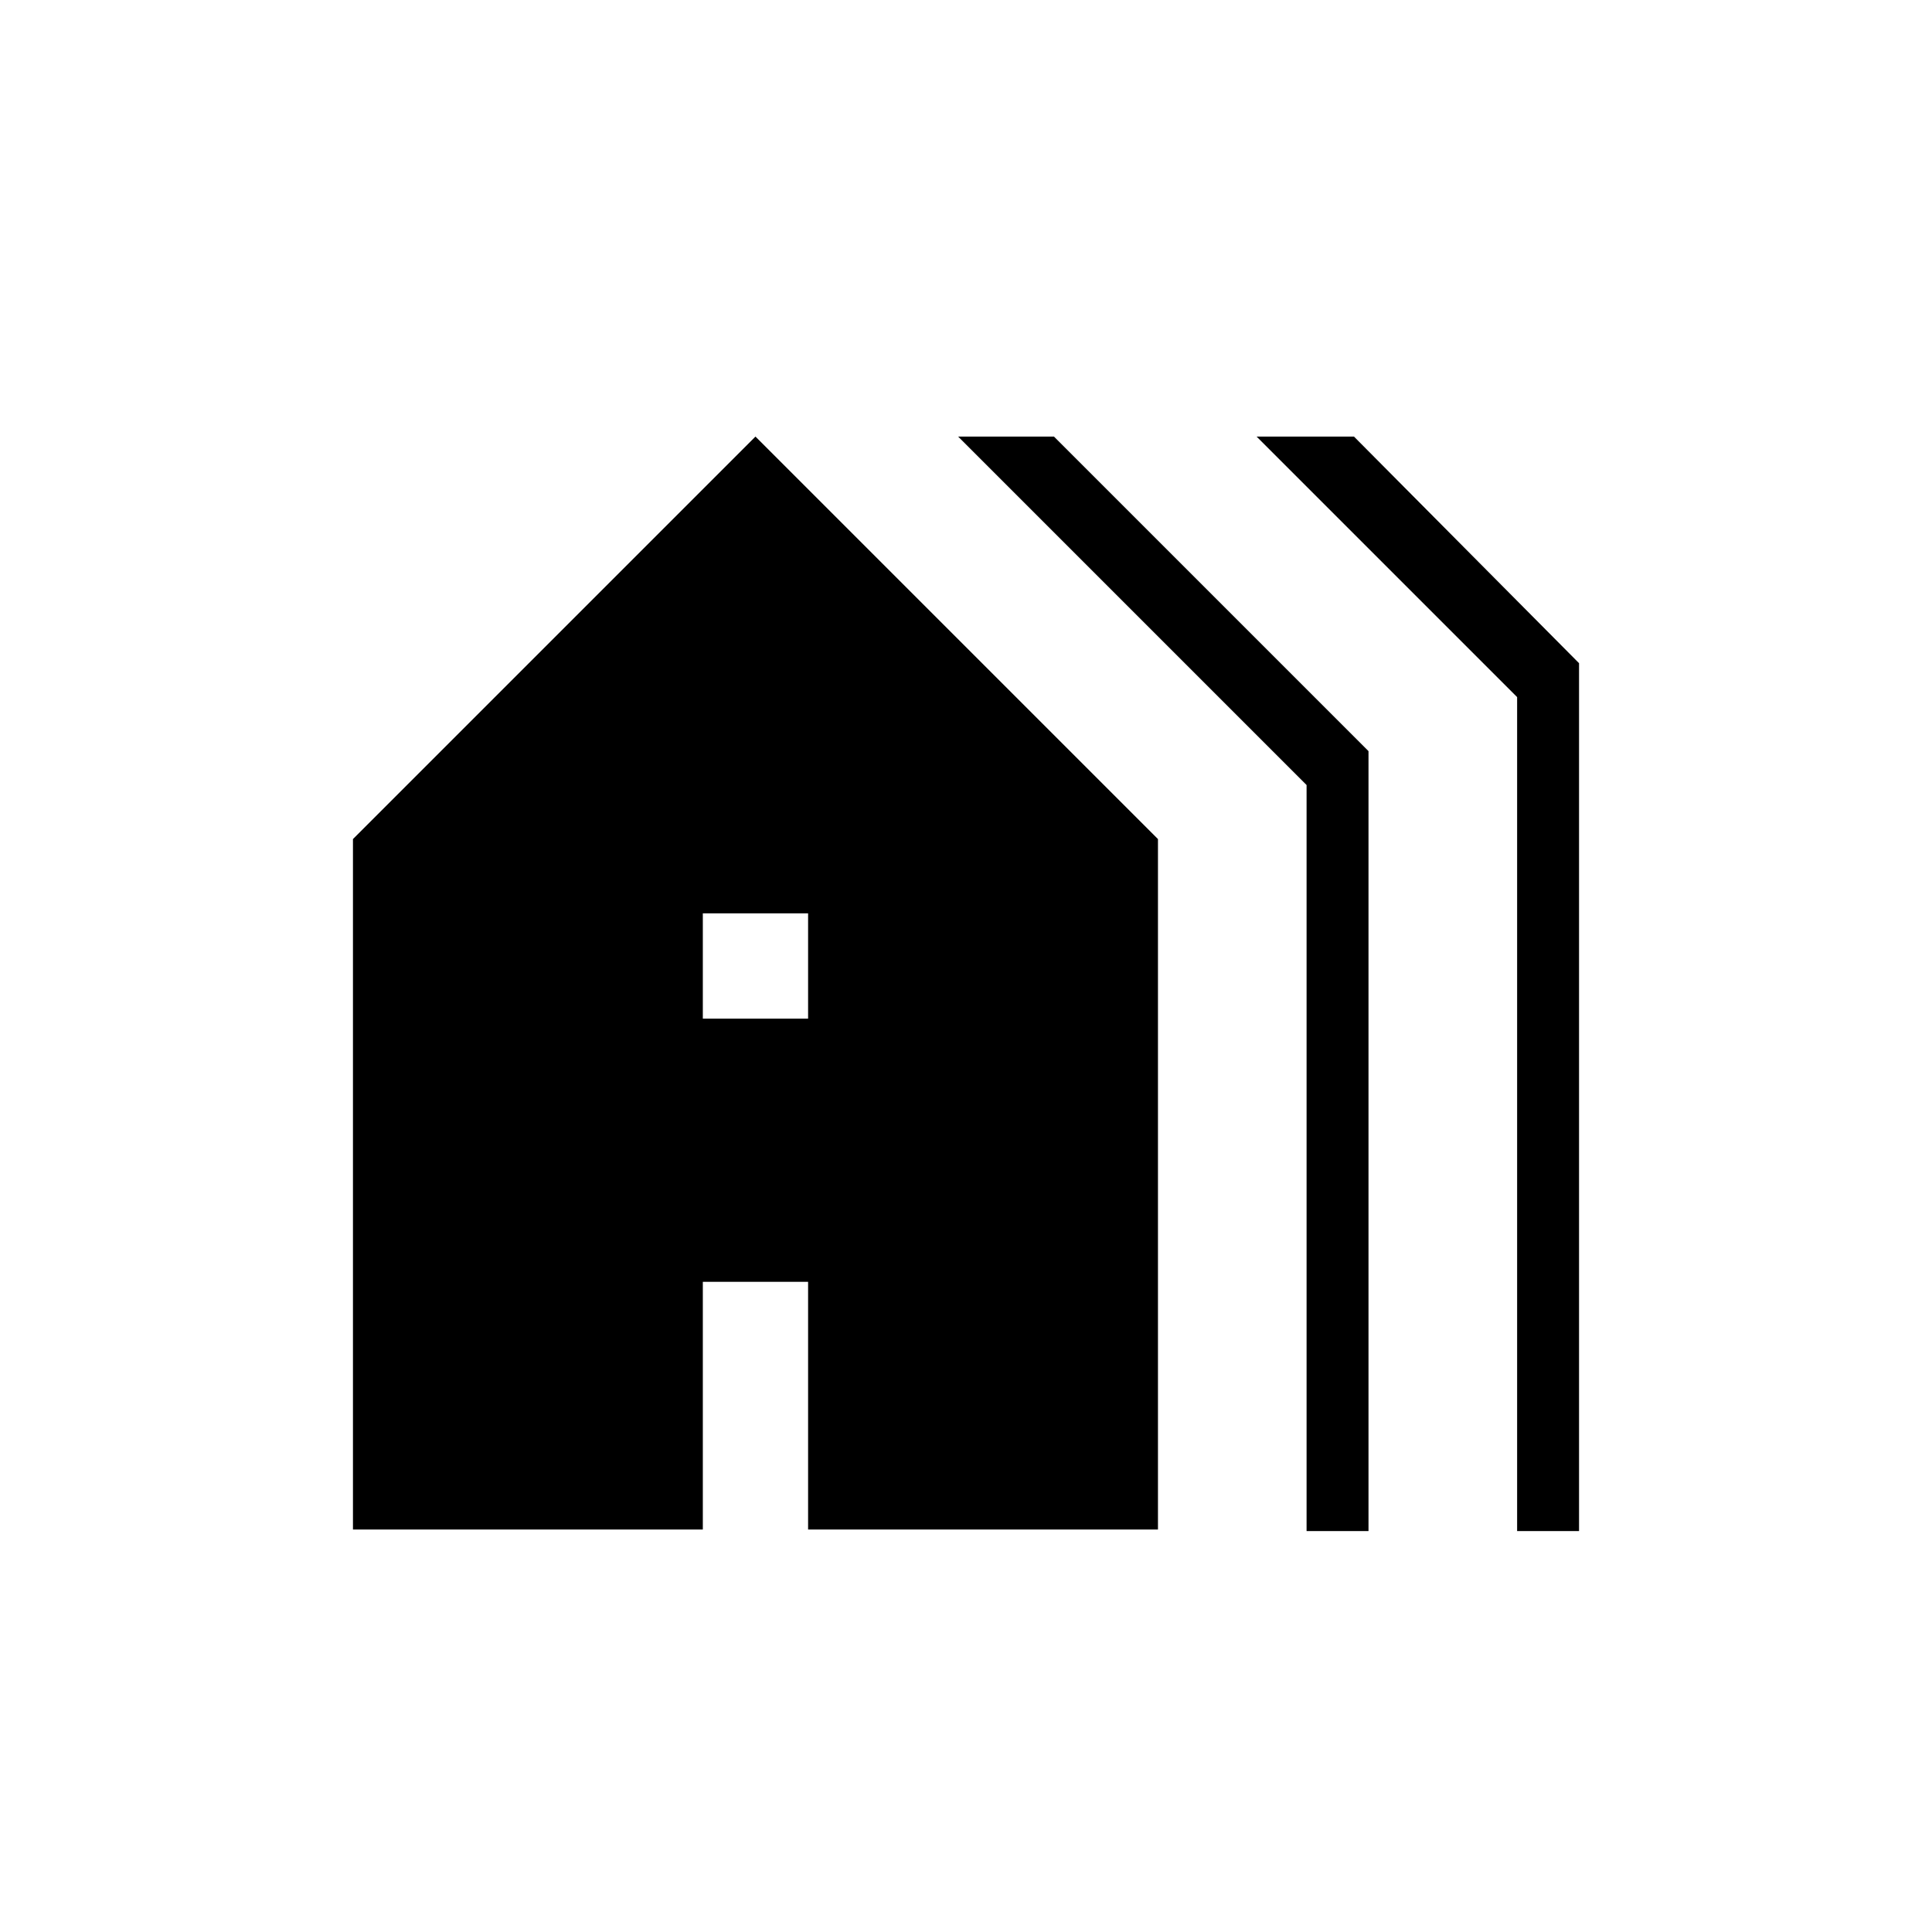 <svg xmlns="http://www.w3.org/2000/svg" height="48" viewBox="0 -960 960 960" width="48"><path d="M175.384-200v-343.077l200-200 200.001 200V-200H401.538v-123.077H349.23V-200H175.384ZM349.23-453.846h52.308v-52.308H349.23v52.308Zm300.001 254.615v-370.692L476.077-743.077h47.615L680-586.769v387.538h-30.769Zm104.616 0v-414.385L624.385-743.077h48.385l111.846 112.615v431.231h-30.769Z"/></svg>